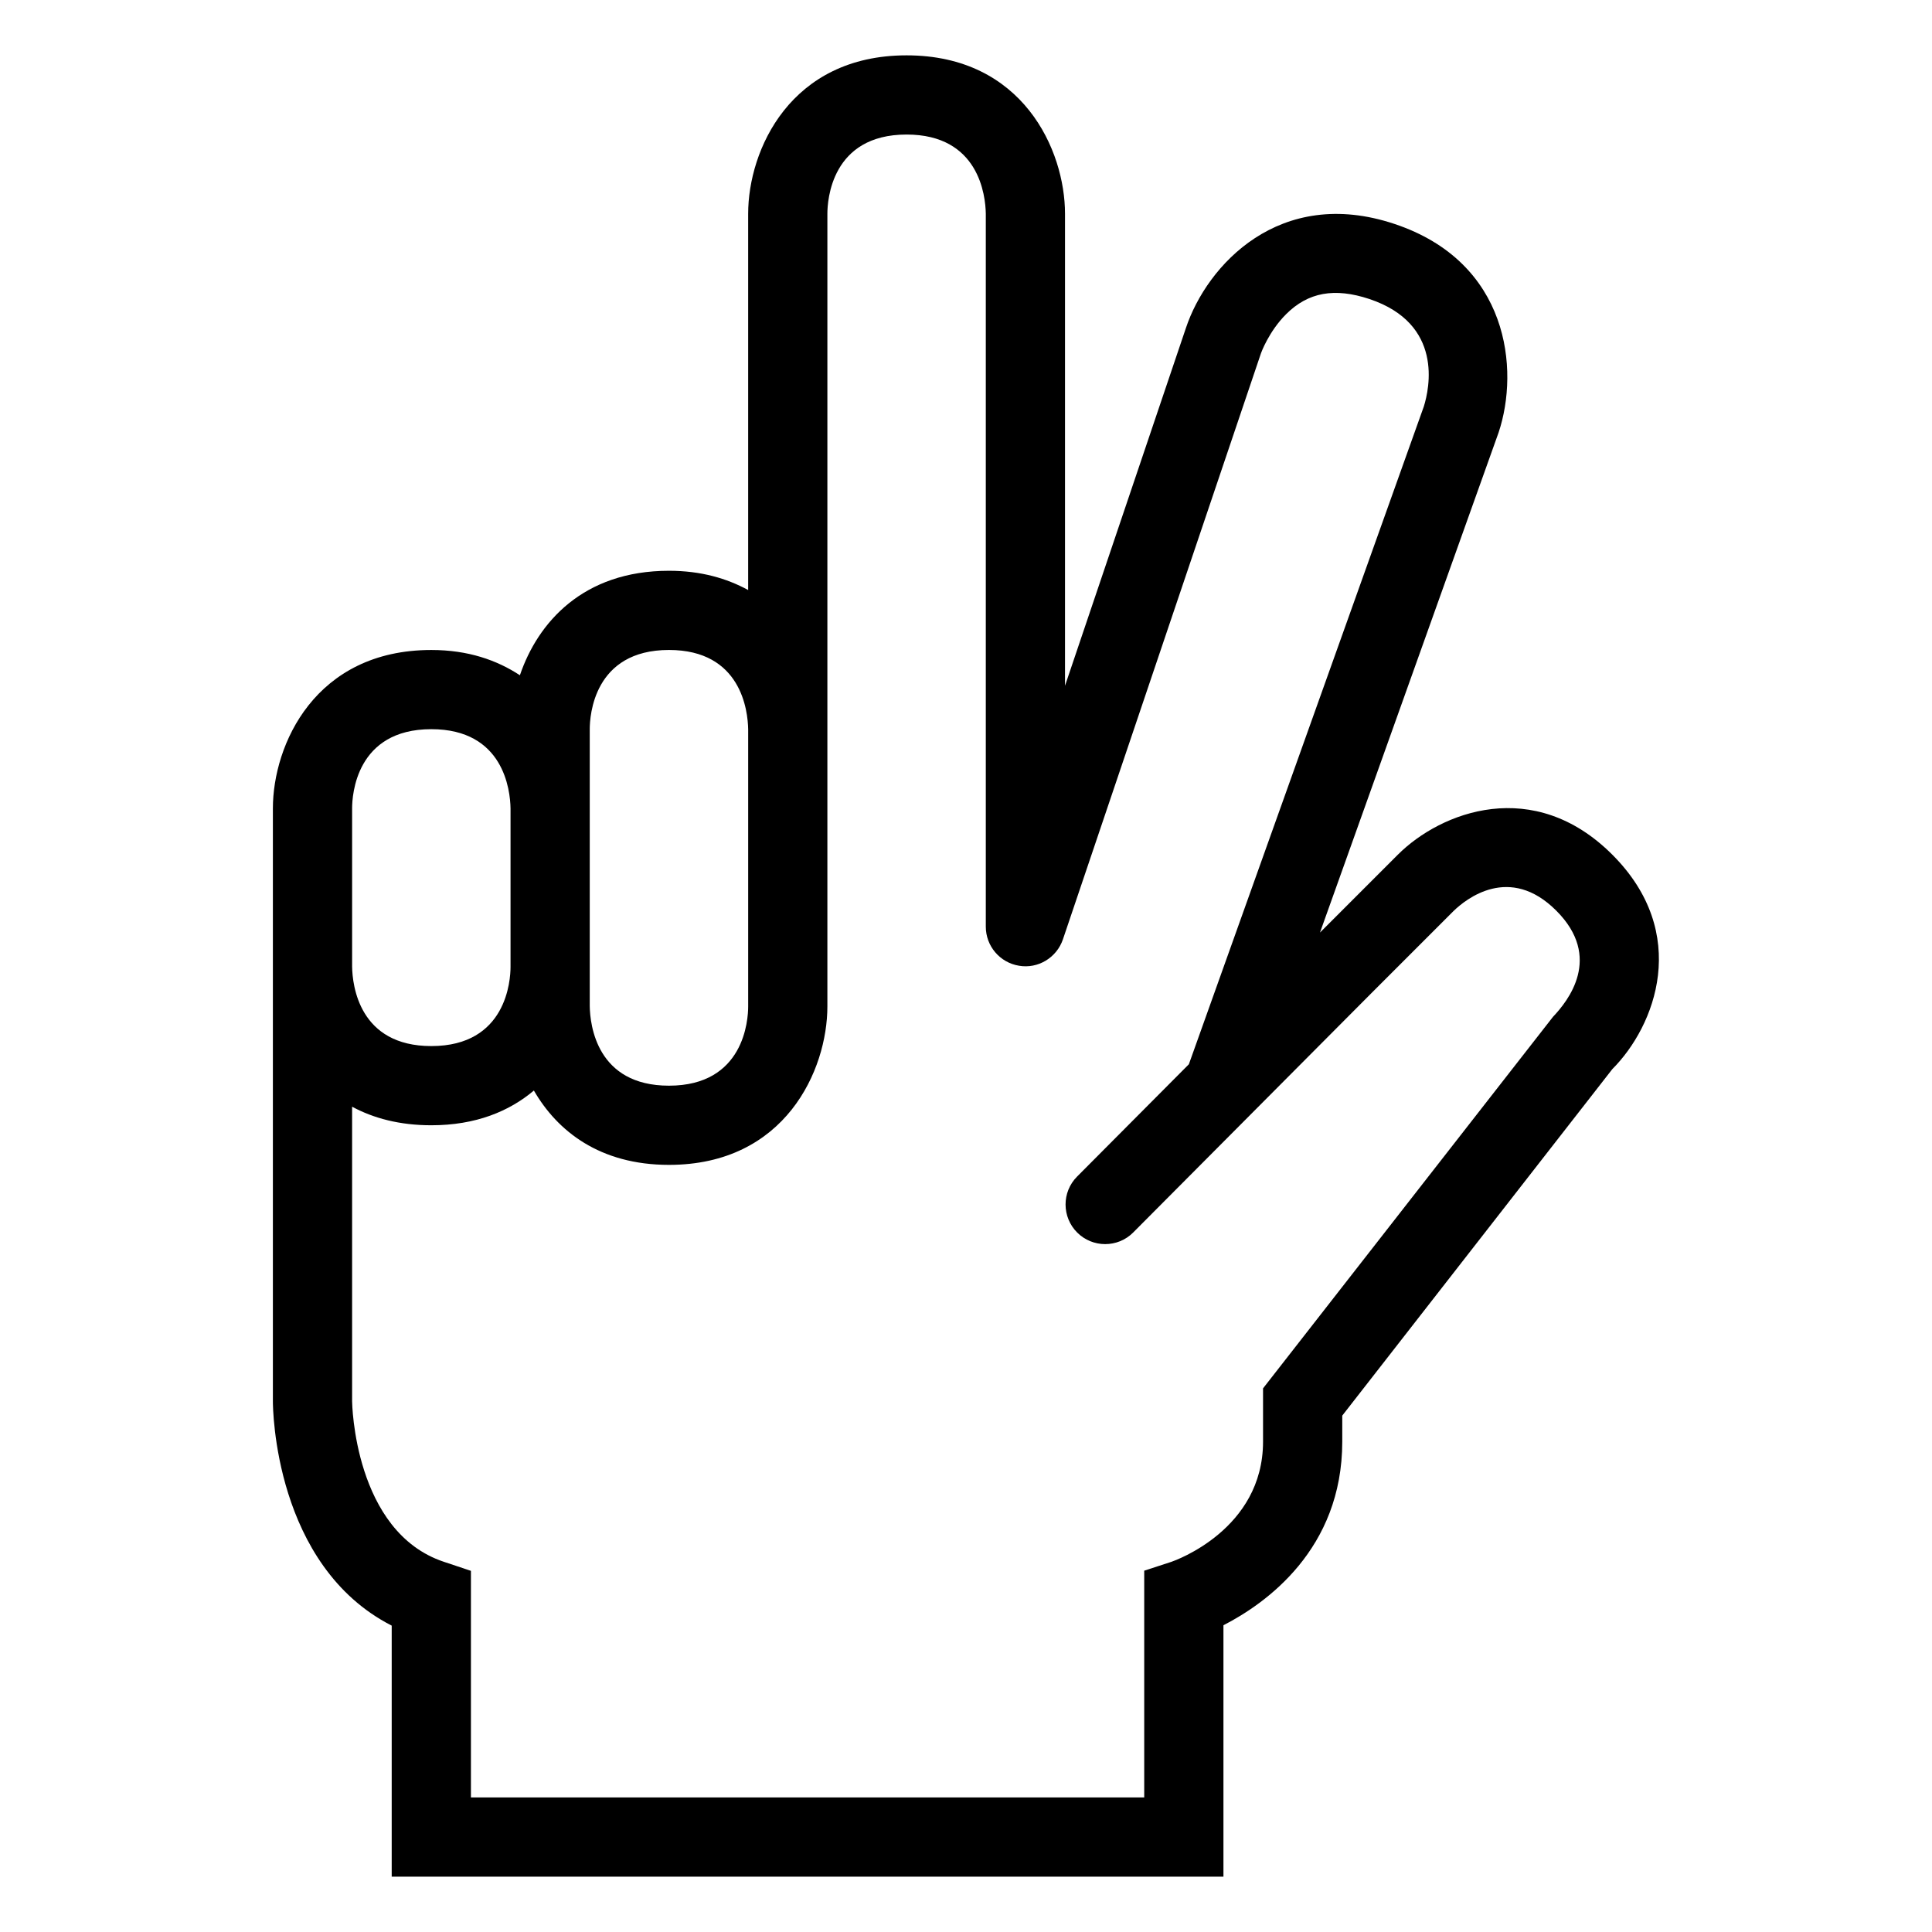 <?xml version="1.0" encoding="UTF-8"?>
<!-- Uploaded to: SVG Repo, www.svgrepo.com, Generator: SVG Repo Mixer Tools -->
<svg fill="#000000" width="800px" height="800px" version="1.1" viewBox="144 144 512 512" xmlns="http://www.w3.org/2000/svg">
 <path d="m514.45 370.49-20.641 20.645 47.344-132.54c5.555-16.668 2.777-45.133-27.625-55.258-30.41-10.129-49.703 10.957-55.246 27.582l-32.043 94.812v-125.08c0-16.871-11.184-41.984-41.984-41.984-30.801 0-41.984 25.113-41.984 41.984v99.715c-5.676-3.098-12.531-5.106-20.992-5.106-22.762 0-34.762 13.723-39.5 27.688-6.09-3.996-13.695-6.695-23.477-6.695-30.801 0-41.984 25.113-41.984 41.984v157.14c0 1.887 0.379 43.523 31.488 59.43v66.523h220.42v-66.625c11.223-5.762 31.488-20.109 31.488-48.668v-6.887l71.566-91.82c11.418-11.43 20.848-35.988 0-56.836-20.82-20.82-45.379-11.422-56.828-0.004zm-214.16-33.25c0-3.504 1.016-20.992 20.992-20.992 19.156 0 20.91 16.102 20.992 21.055v73.41c0 3.504-1.016 21.004-20.992 21.004-19.156 0-20.91-16.102-20.992-21.062zm-62.977 20.992c0-3.504 1.016-20.992 20.992-20.992 19.168 0 20.91 16.125 20.992 20.992v41.984c0 3.504-1.016 21.004-20.992 21.004-19.137 0-20.91-16.082-20.992-21.055zm318.27 55.207-76.863 98.492v14.105c0 23.309-23.328 31.527-24.262 31.855l-7.227 2.356v60.086h-178.43v-60.043l-7.176-2.398c-23.82-7.934-24.312-42.211-24.312-42.52v-78.086c5.648 3.055 12.586 4.922 20.992 4.922 11.793 0 20.668-3.711 27.18-9.203 6.215 10.758 17.473 19.699 35.797 19.699 30.801 0 41.984-25.113 41.984-41.996v-210.06c0-3.504 1.016-20.992 20.992-20.992 19.168 0 20.91 16.125 20.992 20.992v188.93c0 5.137 3.723 9.523 8.793 10.352 5.055 0.871 9.992-2.133 11.645-6.992l52.492-155.34c0.02-0.062 2.051-5.731 6.652-10.332 5.832-5.832 12.863-7.082 22.059-4.027 19.68 6.57 15.949 23.688 14.434 28.504l-62.262 174.3-29.621 29.762c-4.09 4.102-4.07 10.742 0.039 14.844 2.039 2.031 4.727 3.055 7.402 3.055 2.695 0 5.391-1.023 7.441-3.094l62.977-63.273 21.934-21.934c3.25-3.148 14.82-12.465 27.203-0.062 12.383 12.379 3.086 23.953-0.852 28.105z"/>
</svg>